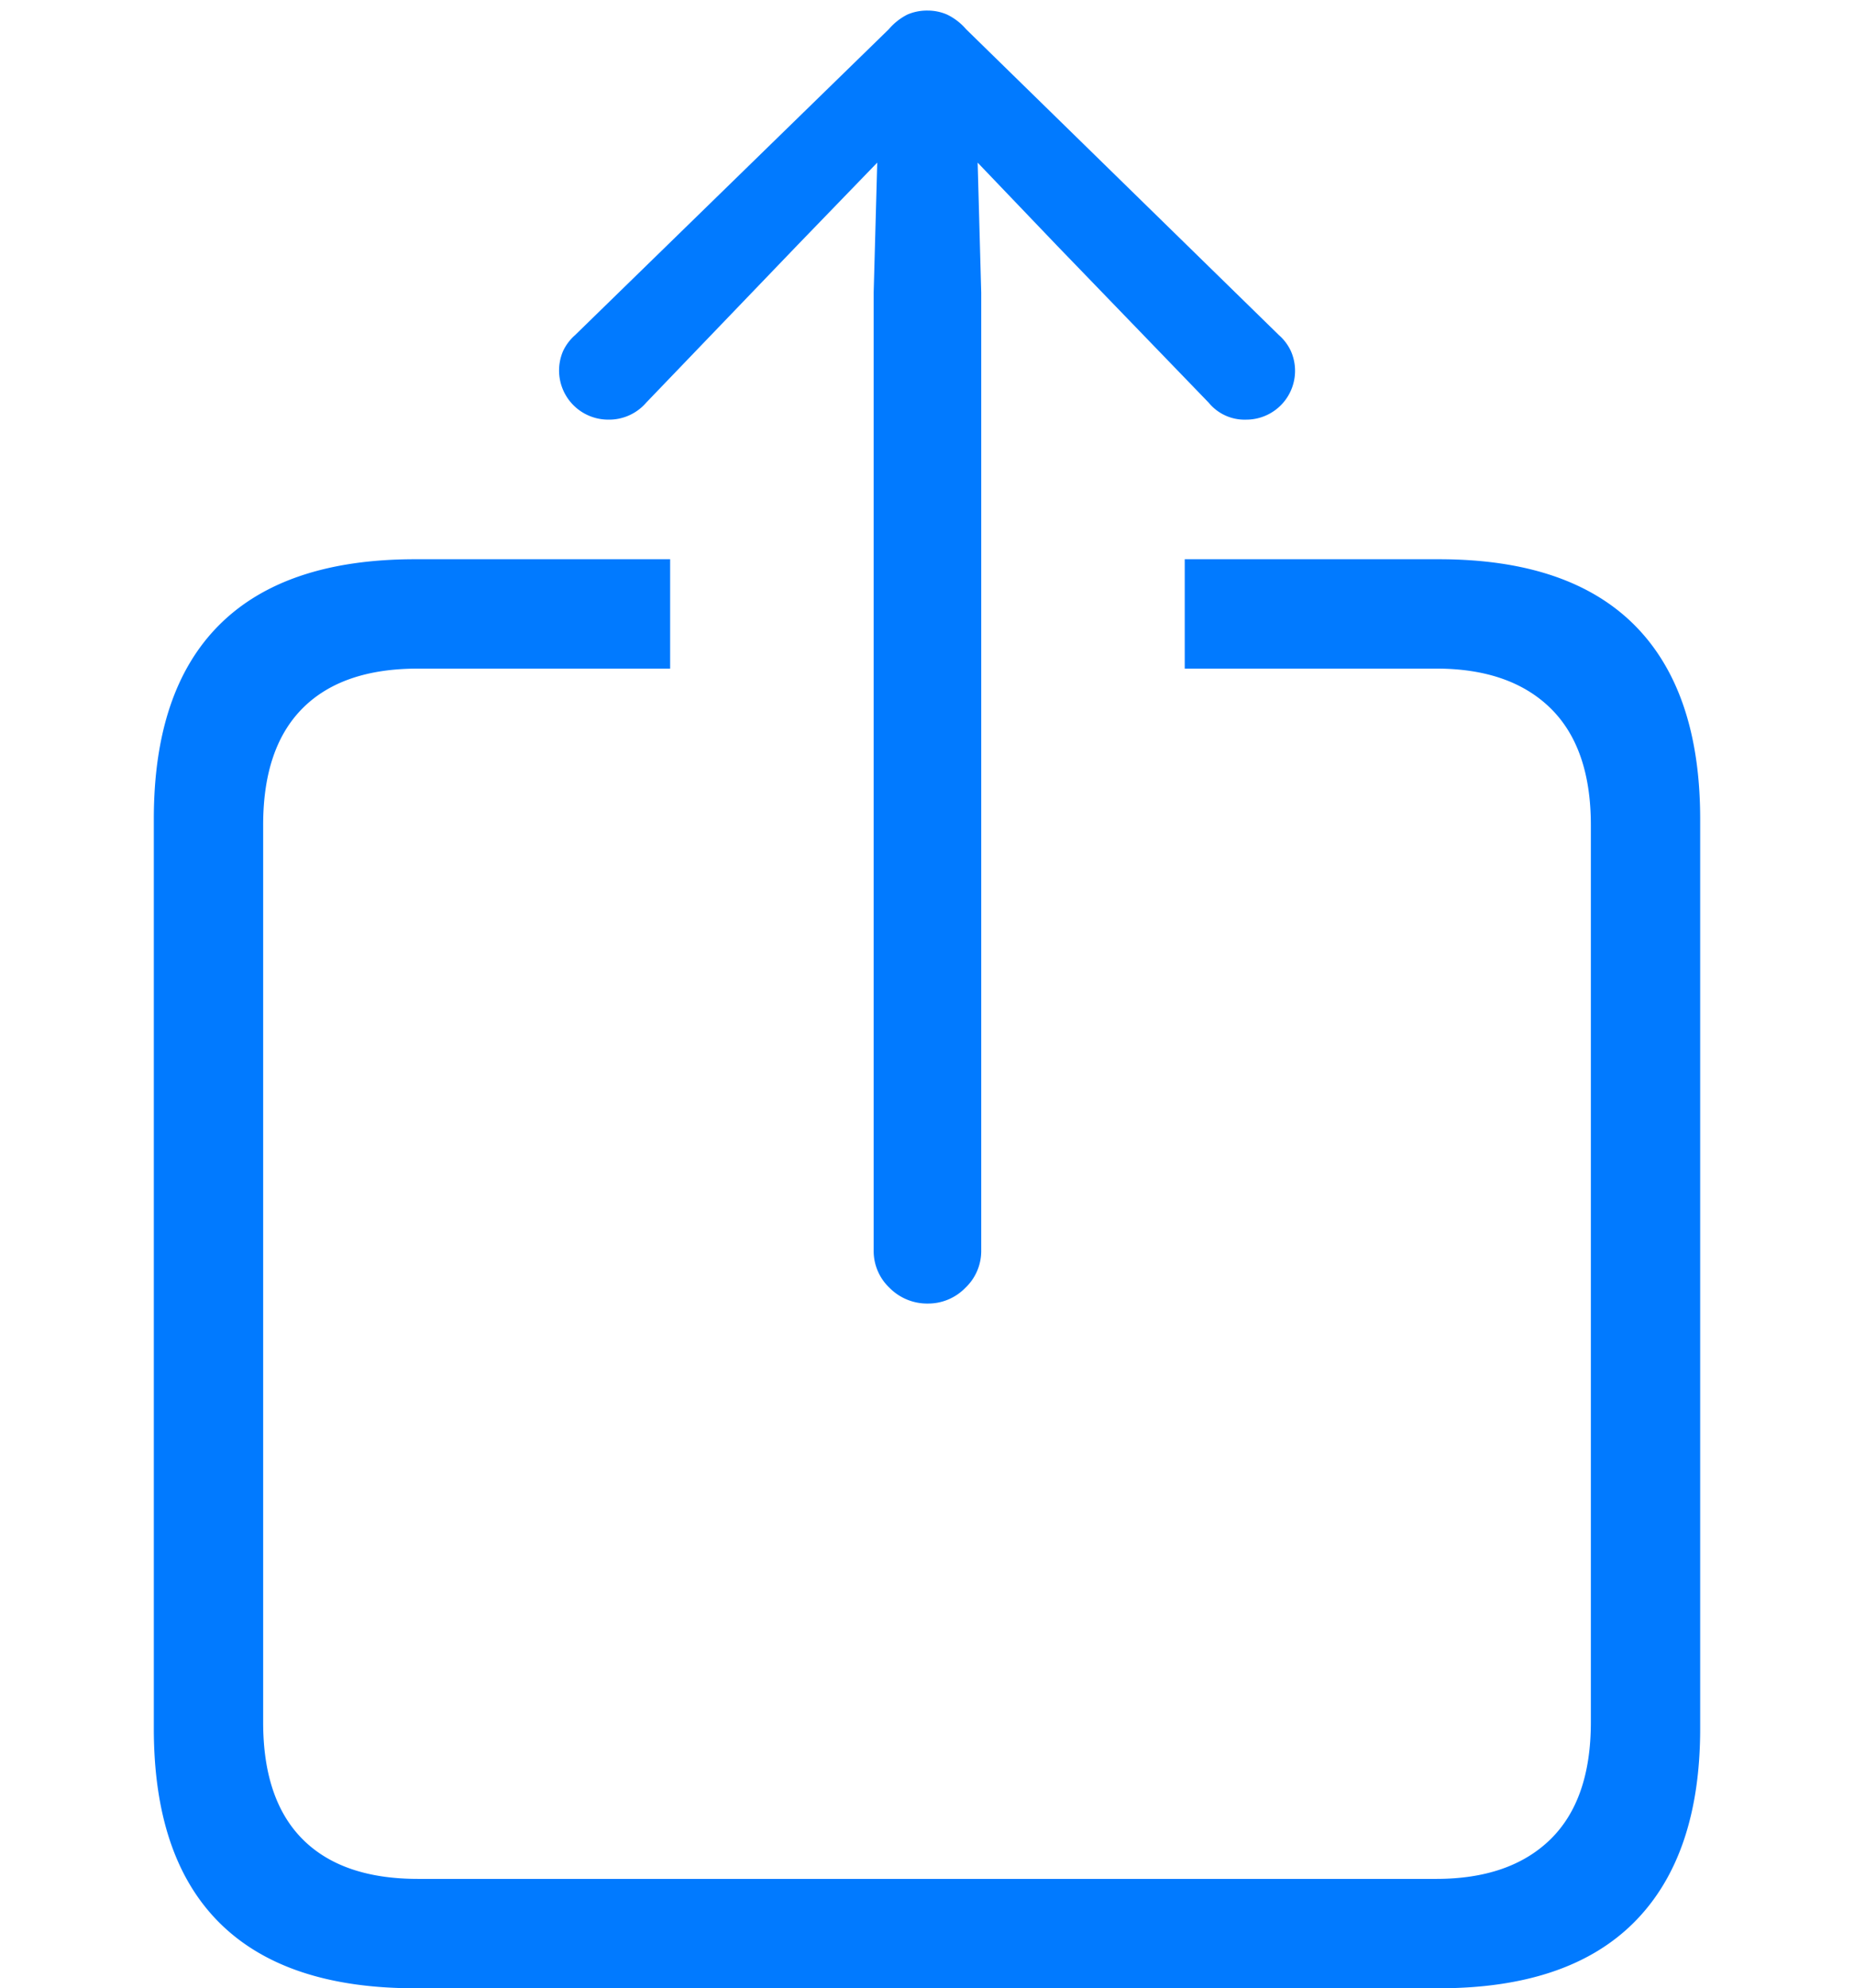 <svg id="レイヤー_1" data-name="レイヤー 1" xmlns="http://www.w3.org/2000/svg" xmlns:xlink="http://www.w3.org/1999/xlink" viewBox="0 0 118.62 127.13"><defs><style>.cls-1{fill:none;}.cls-2{clip-path:url(#clip-path);}.cls-3{fill:#017aff;}</style><clipPath id="clip-path"><rect class="cls-1" x="9.842" y="0.674" width="98.937" height="126.456"/></clipPath></defs><title>アートボード 1</title><g class="cls-2"><path class="cls-3" d="M14.05,122.952q-4.208-4.18-4.208-12.423v-58.169q0-8.241,4.208-12.423,4.204-4.18,12.508-4.179H42.876V42.751H26.73q-4.835,0-7.363,2.53-2.533,2.533-2.53,7.477v57.372q0,4.946,2.53,7.477,2.529,2.529,7.363,2.53H91.891q4.716,0,7.307-2.53,2.584-2.529,2.586-7.477V52.757q0-4.946-2.586-7.477-2.588-2.529-7.307-2.53H75.8V35.758H92.06q8.301,0,12.51,4.205,4.204,4.212,4.208,12.397v58.169q0,8.126-4.208,12.365-4.208,4.236-12.51,4.237H26.558q-8.301,0-12.508-4.179M56.922,82.354a3.24,3.24,0,0,1-1.024-2.416v-61.239l.228-8.3L51.009,15.687,41.341,25.749a3.13,3.13,0,0,1-2.445,1.082,3.142,3.142,0,0,1-2.872-4.38,3.128,3.128,0,0,1,.77-1.024L56.866,1.869a3.823,3.823,0,0,1,1.194-.94A3.166,3.166,0,0,1,59.367.676a3.106,3.106,0,0,1,1.223.254,3.754,3.754,0,0,1,1.223.94L81.826,21.427a3.083,3.083,0,0,1,.767,1.024A3.122,3.122,0,0,1,79.722,26.832a2.965,2.965,0,0,1-2.387-1.082l-9.723-10.062L62.551,10.399l.228,8.3v61.239A3.24,3.24,0,0,1,61.754,82.354a3.313,3.313,0,0,1-2.387.995,3.379,3.379,0,0,1-2.445-.995"/></g></svg>